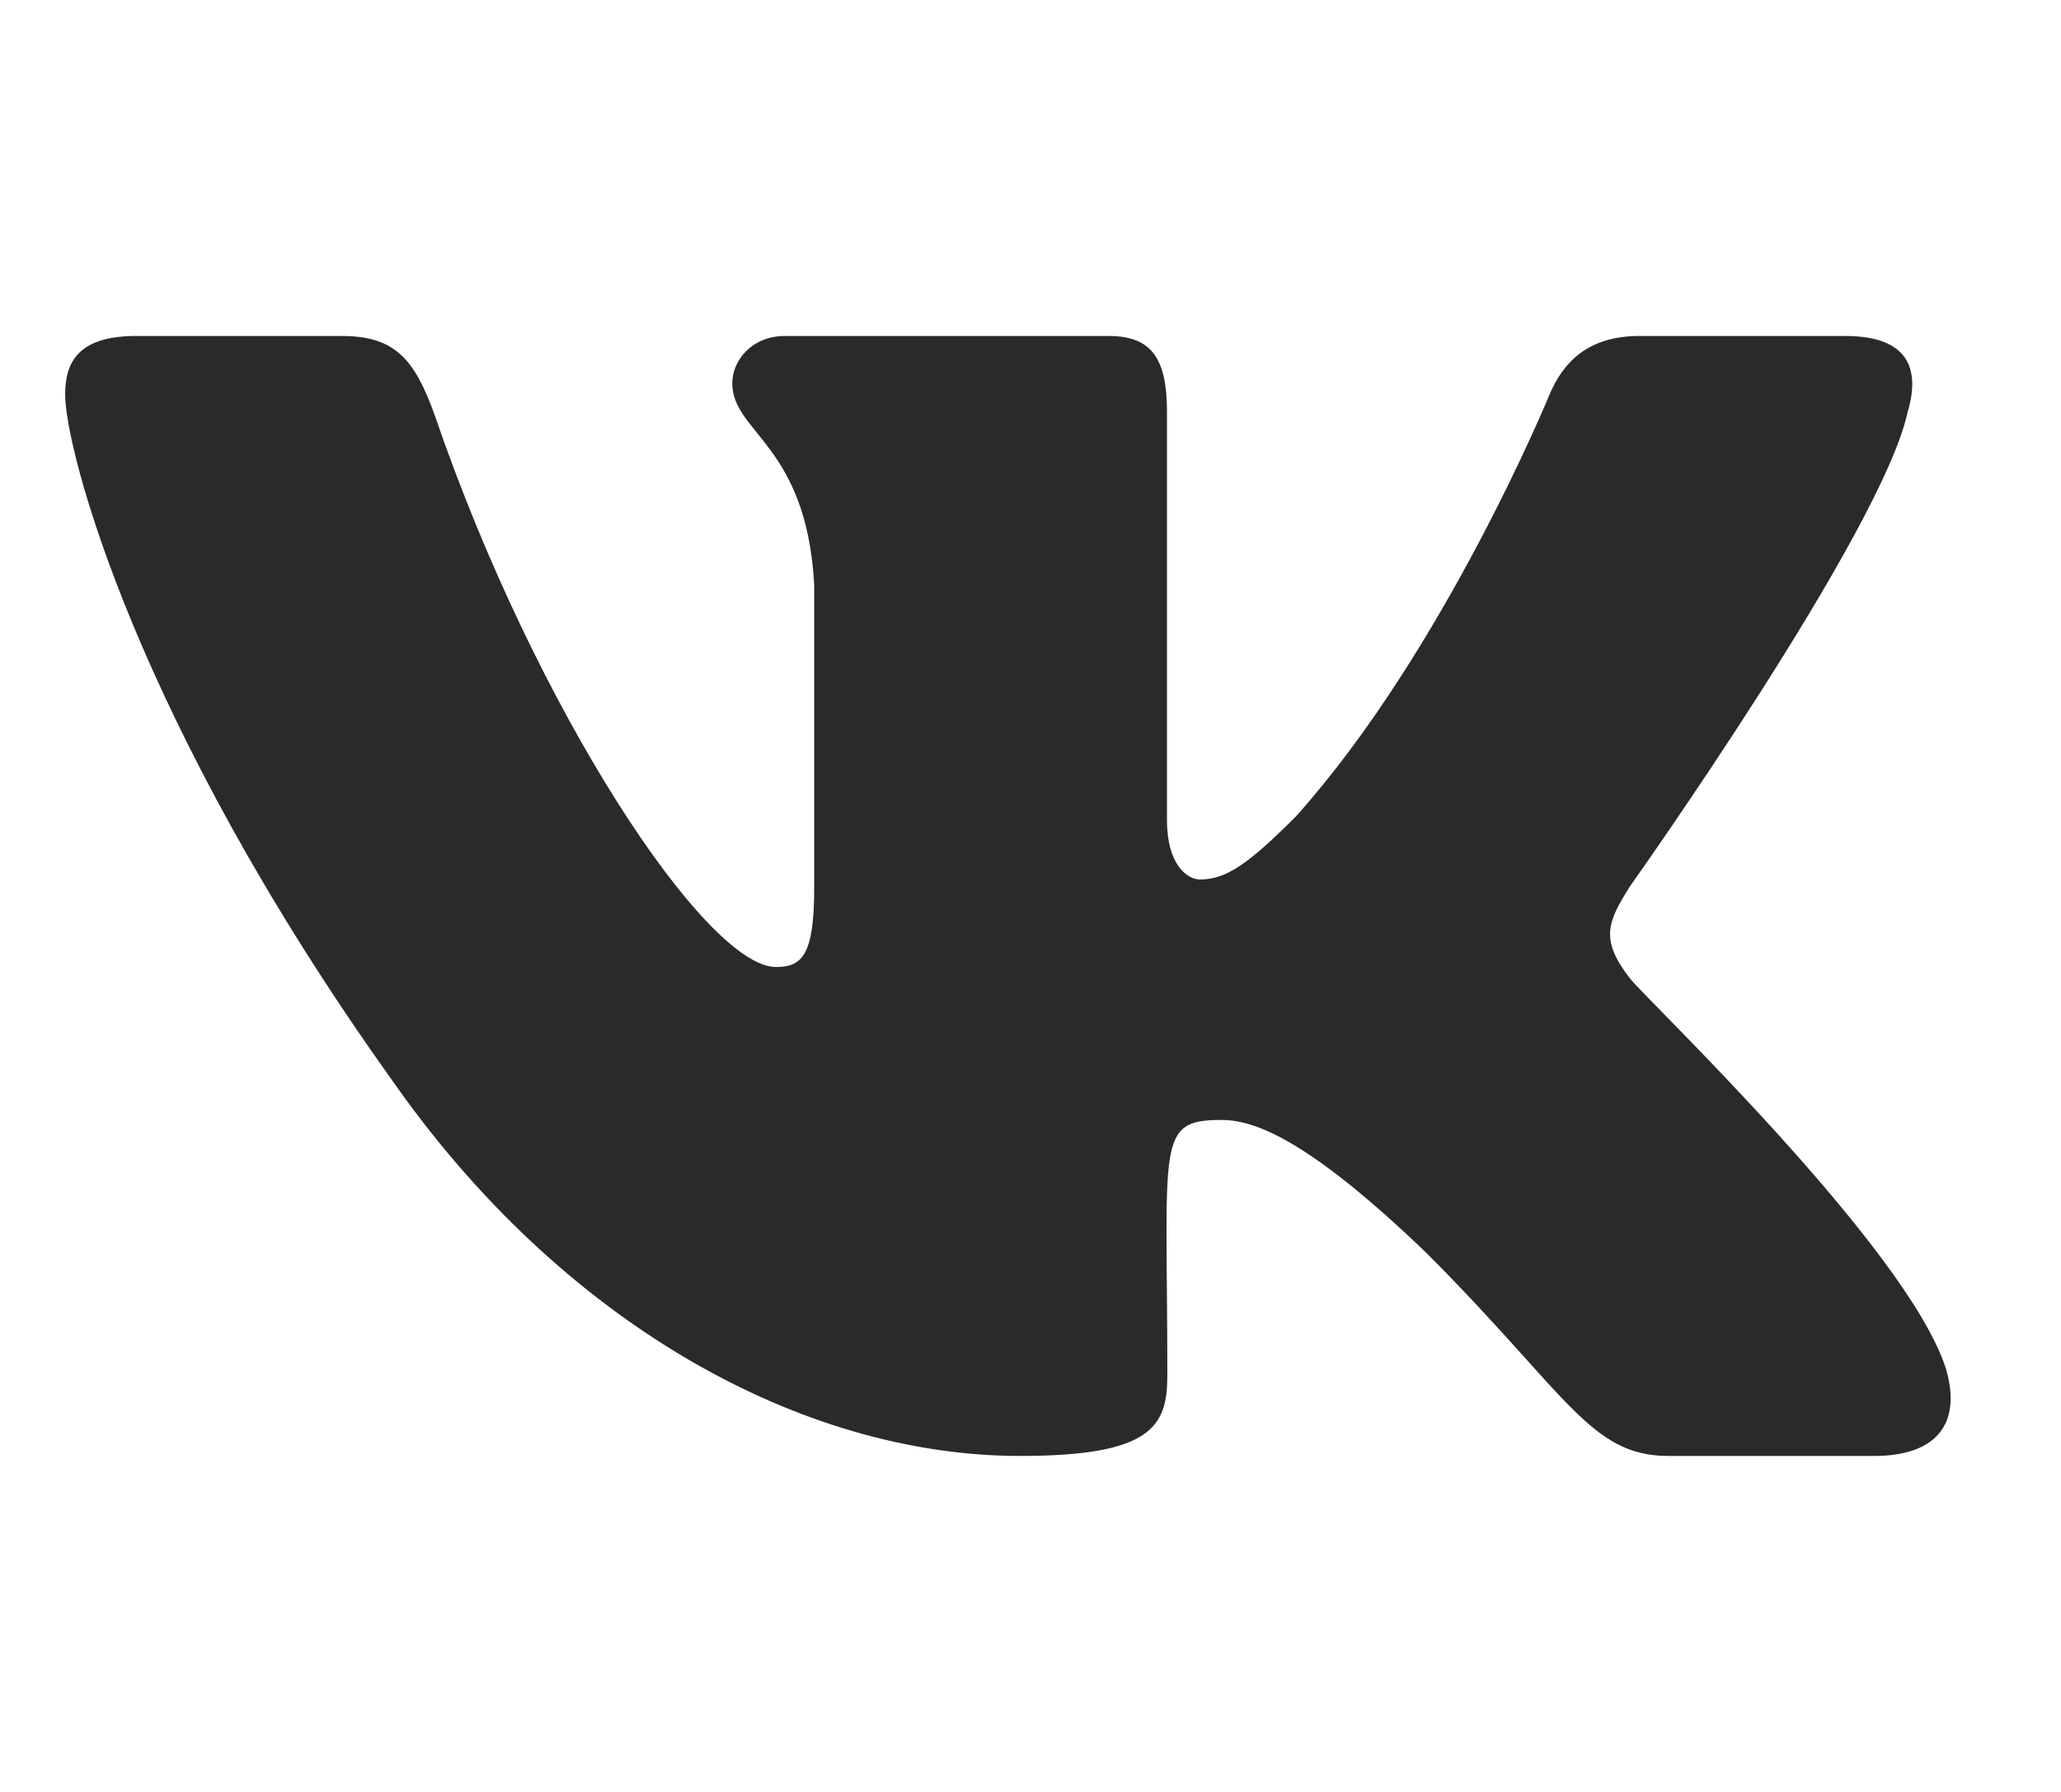 <?xml version="1.0" encoding="UTF-8"?> <svg xmlns="http://www.w3.org/2000/svg" width="23" height="20" viewBox="0 0 23 20" fill="none"><path d="M21.289 4.598C21.434 4.109 21.289 3.75 20.594 3.75H18.293C17.707 3.75 17.438 4.059 17.293 4.402C17.293 4.402 16.121 7.258 14.465 9.109C13.93 9.645 13.684 9.816 13.391 9.816C13.246 9.816 13.023 9.645 13.023 9.156V4.598C13.023 4.012 12.859 3.75 12.375 3.75H8.758C8.391 3.75 8.172 4.023 8.172 4.277C8.172 4.832 9 4.961 9.086 6.523V9.914C9.086 10.656 8.953 10.793 8.66 10.793C7.879 10.793 5.98 7.926 4.855 4.645C4.629 4.008 4.406 3.75 3.816 3.75H1.516C0.859 3.75 0.727 4.059 0.727 4.402C0.727 5.012 1.508 8.039 4.363 12.039C6.266 14.77 8.945 16.25 11.383 16.25C12.848 16.25 13.027 15.922 13.027 15.355C13.027 12.746 12.895 12.5 13.629 12.5C13.969 12.5 14.555 12.672 15.922 13.988C17.484 15.551 17.742 16.25 18.617 16.25H20.918C21.574 16.25 21.906 15.922 21.715 15.273C21.277 13.91 18.32 11.105 18.188 10.918C17.848 10.48 17.945 10.285 18.188 9.895C18.191 9.891 21 5.938 21.289 4.598Z" fill="#2A2A2A"></path></svg> 